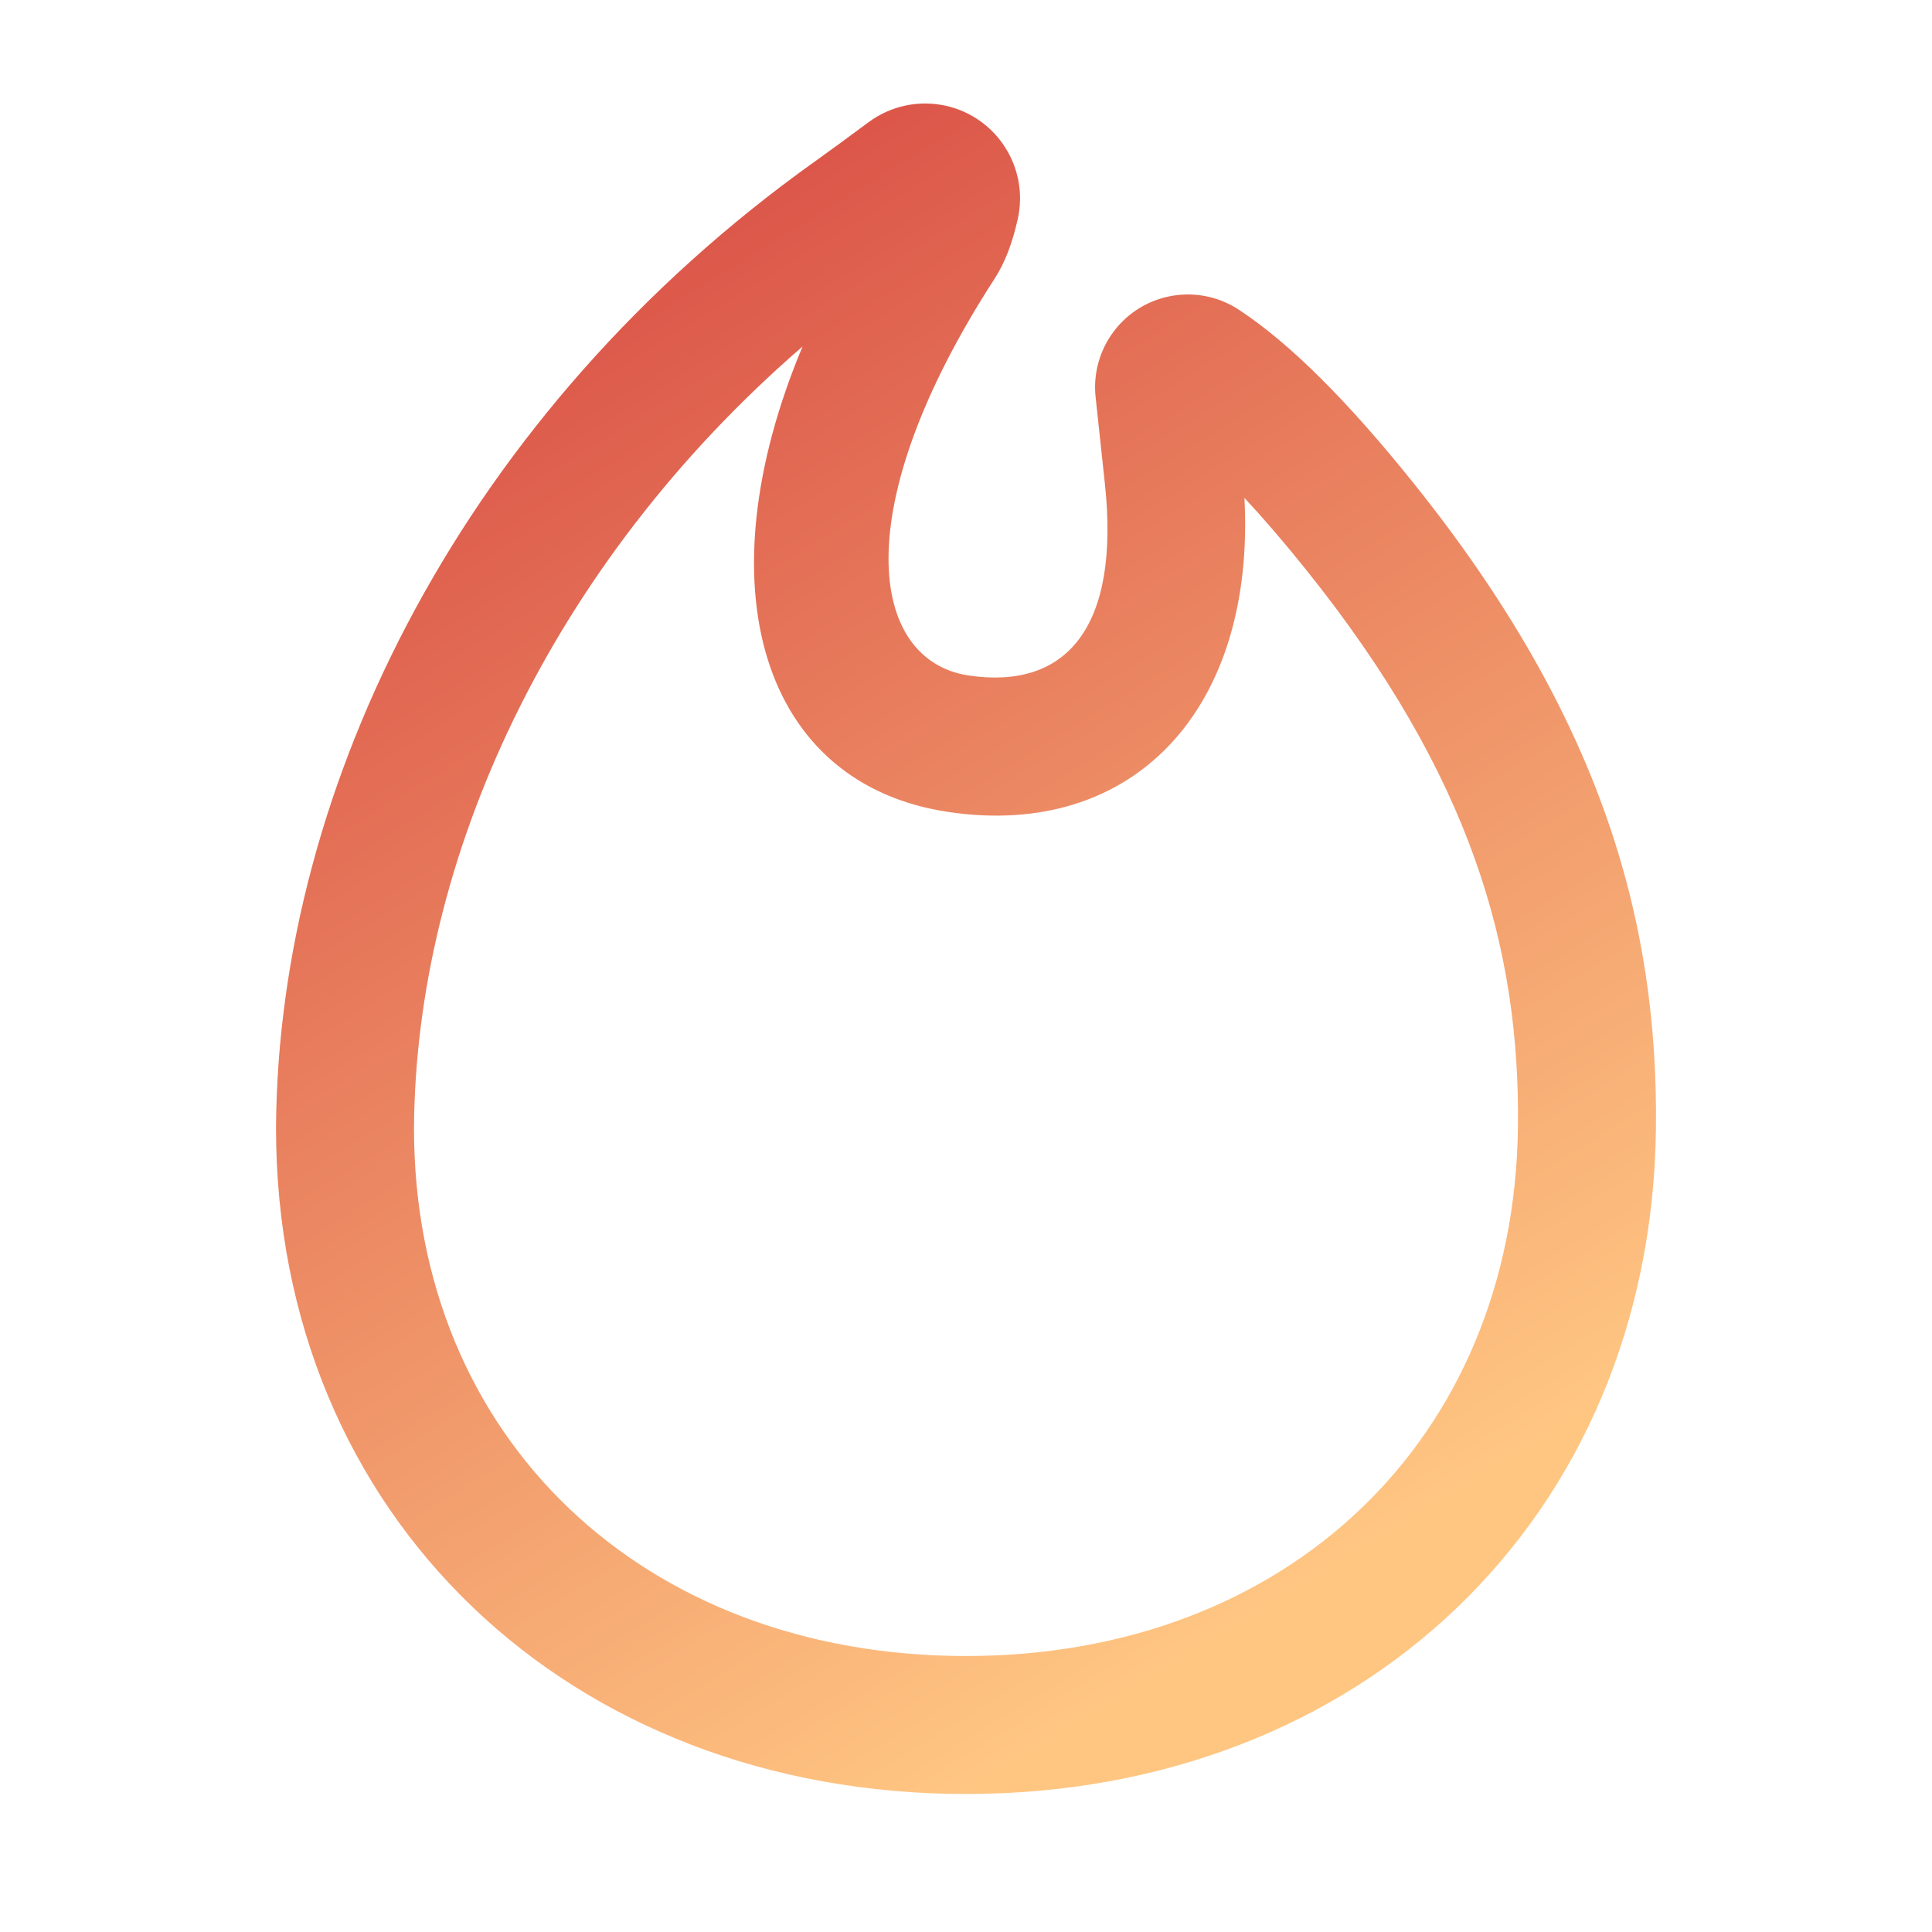<svg width="60" height="60" viewBox="0 0 60 60" fill="none" xmlns="http://www.w3.org/2000/svg">
<path d="M29.378 3.286C30.966 3.643 31.963 5.22 31.606 6.808C31.441 7.54 31.216 8.149 30.887 8.657C26.257 15.806 27.002 20.522 30.09 20.979C33.11 21.425 34.798 19.495 34.311 15C34.197 13.945 34.102 13.055 34.025 12.331C33.954 11.667 34.117 10.999 34.484 10.441C35.36 9.112 37.148 8.745 38.477 9.621C40.074 10.673 41.863 12.465 43.907 15.014C49.713 22.256 51.507 28.586 51.426 35.069C51.275 47.147 42.27 55.714 29.999 55.714C17.676 55.714 8.572 47.096 8.572 35.03C8.634 24.359 14.444 12.765 25.31 5.012C25.731 4.712 26.287 4.305 26.976 3.794C27.665 3.283 28.542 3.098 29.378 3.286ZM24.924 10.761C17.058 17.565 12.906 26.703 12.857 35.042C12.857 44.675 19.992 51.429 29.999 51.429C39.959 51.429 47.019 44.711 47.141 35.016C47.21 29.457 45.688 24.087 40.563 17.695C39.882 16.845 39.242 16.101 38.647 15.463C38.996 22.037 35.19 26.066 29.463 25.218C23.663 24.361 21.787 18.25 24.924 10.761Z" fill="url(#paint0_linear_250_792)"/>
<defs>
<linearGradient id="paint0_linear_250_792" x1="8.572" y1="3.214" x2="37.801" y2="50.936" gradientUnits="userSpaceOnUse">
<stop stop-color="#D43E3D"/>
<stop offset="1" stop-color="#FFC682"/>
</linearGradient>
</defs>
</svg>
